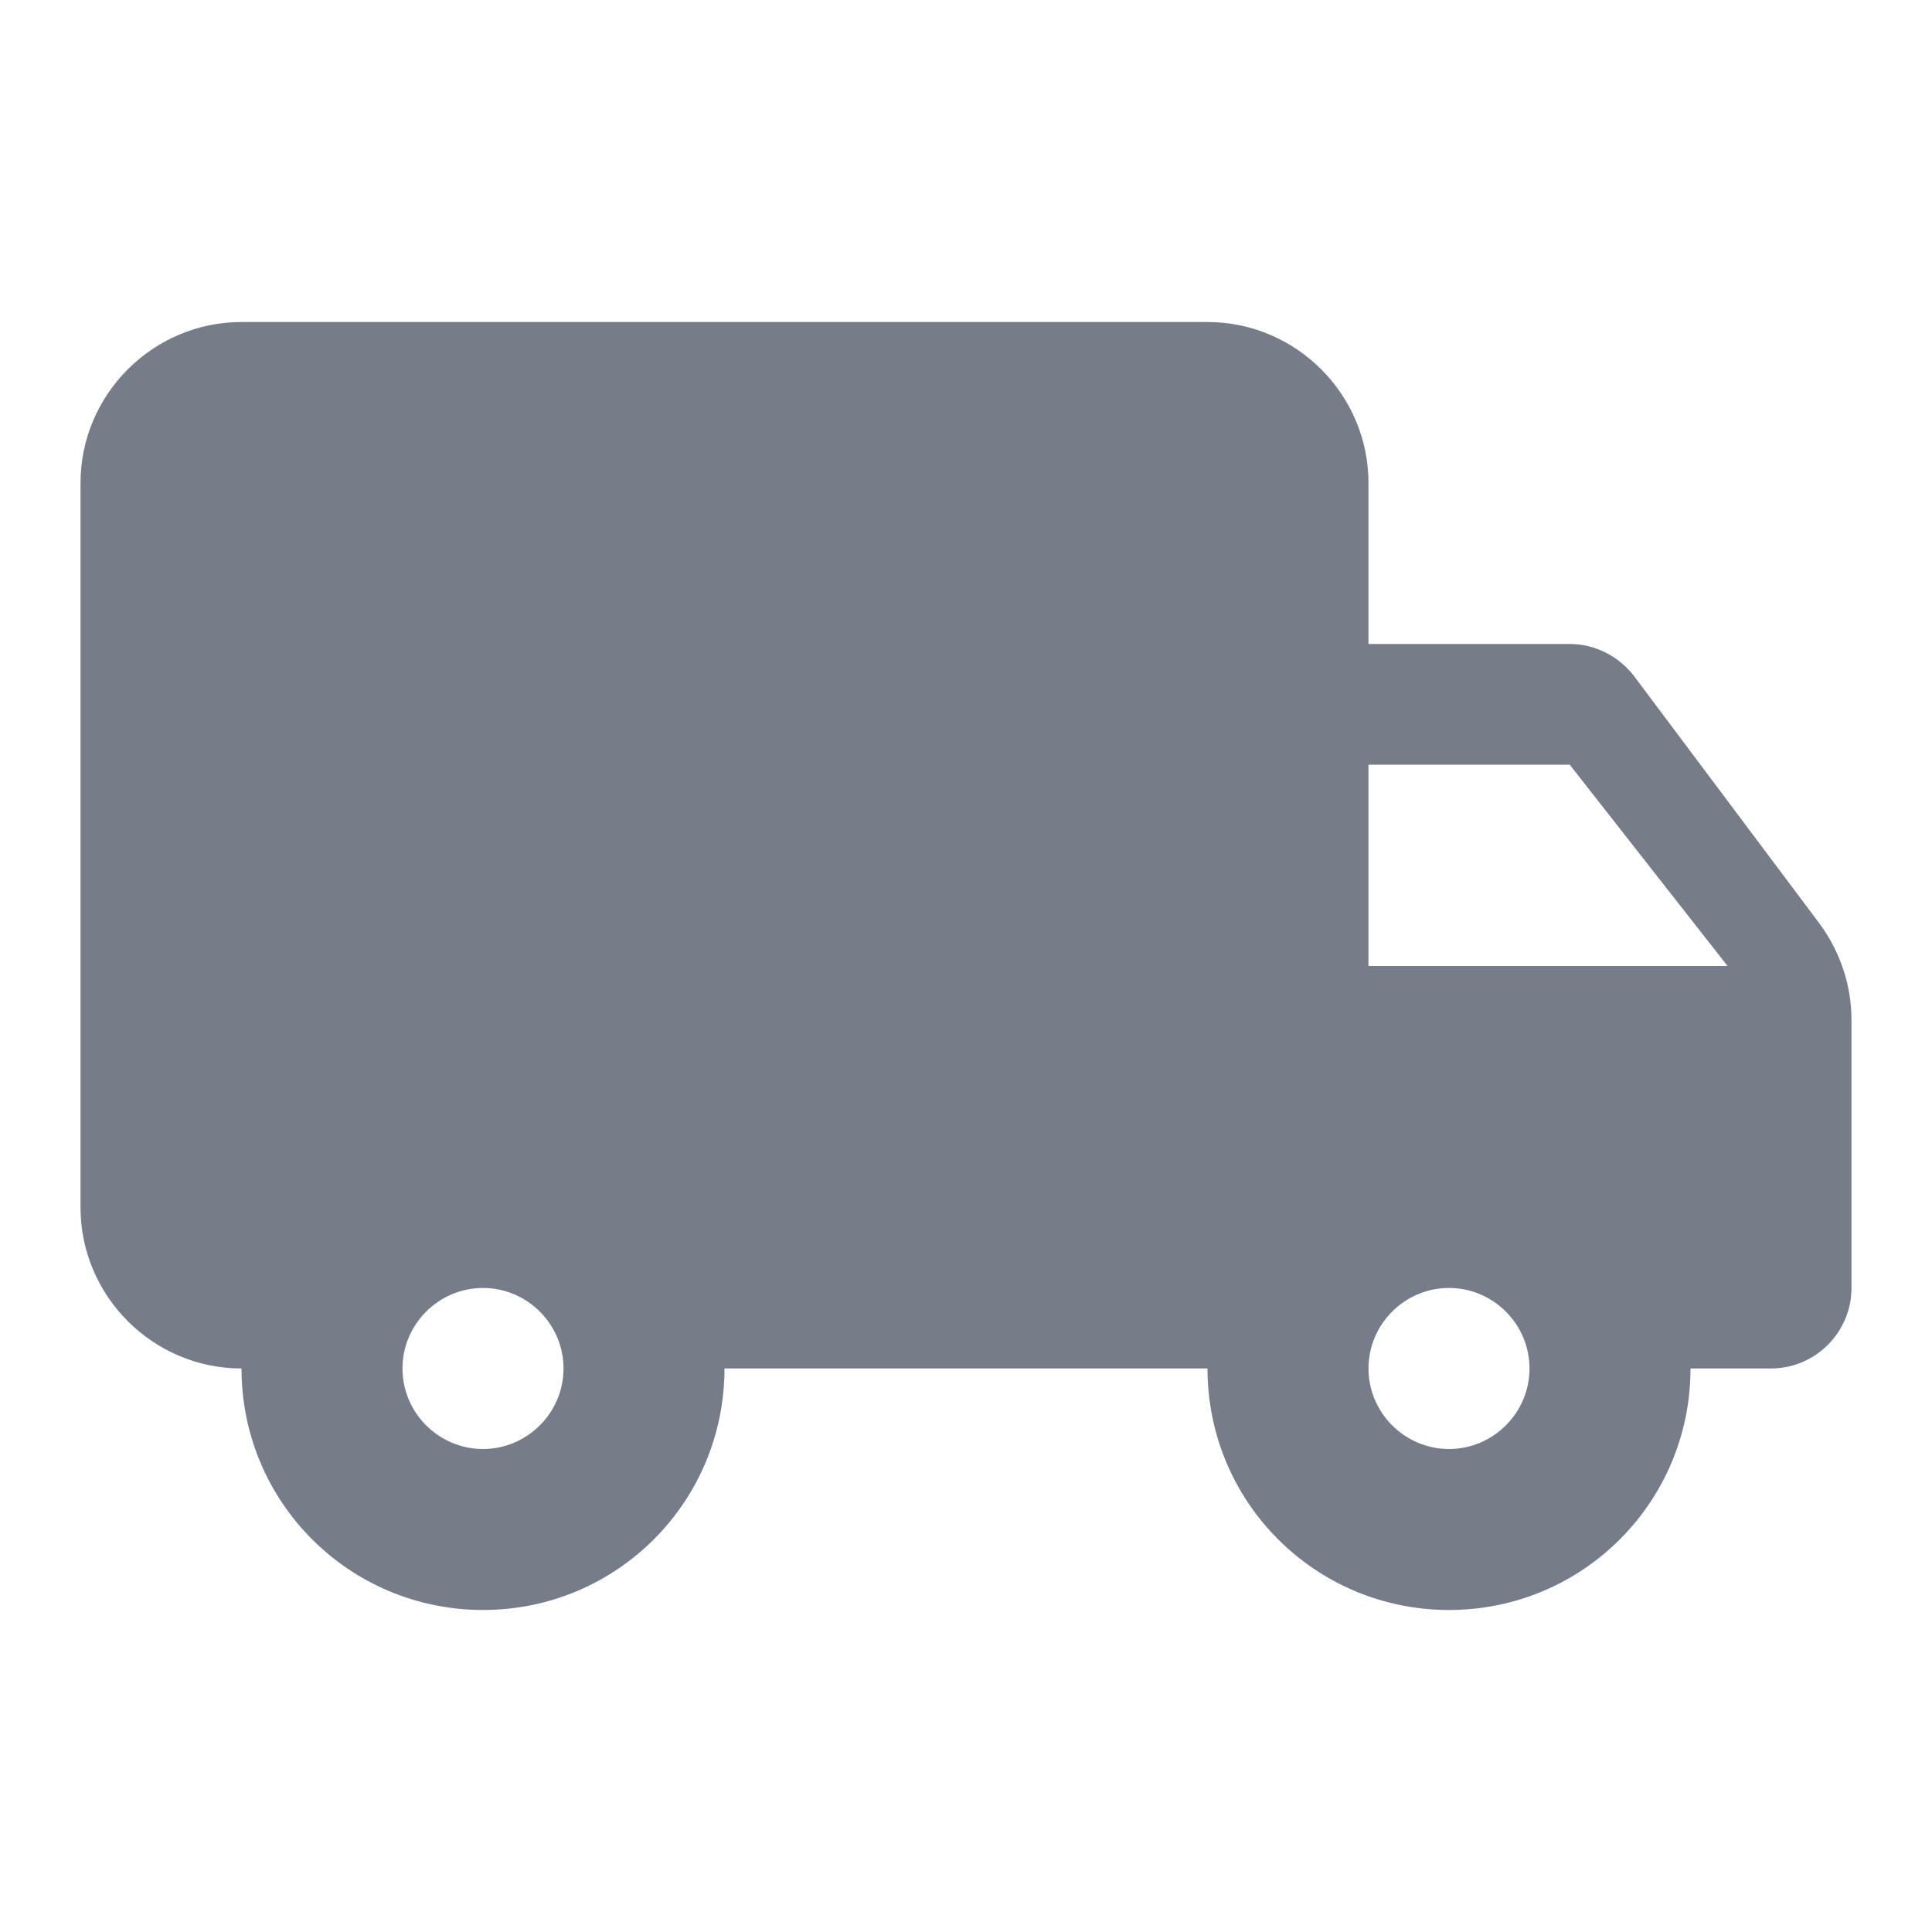 <svg xmlns="http://www.w3.org/2000/svg" width="34" height="34" viewBox="0 0 34 34" fill="none">
  <path d="M27.625 11.333H24.083V8.5C24.083 6.941 22.808 5.667 21.25 5.667H4.25C2.692 5.667 1.417 6.941 1.417 8.5V21.25C1.417 22.808 2.692 24.083 4.25 24.083C4.25 26.435 6.148 28.333 8.5 28.333C10.852 28.333 12.75 26.435 12.75 24.083H21.25C21.25 26.435 23.148 28.333 25.5 28.333C27.852 28.333 29.75 26.435 29.75 24.083H31.167C31.946 24.083 32.583 23.446 32.583 22.666V17.949C32.583 17.34 32.385 16.745 32.017 16.249L28.758 11.9C28.489 11.546 28.064 11.333 27.625 11.333ZM8.5 25.5C7.721 25.5 7.083 24.862 7.083 24.083C7.083 23.304 7.721 22.666 8.5 22.666C9.279 22.666 9.917 23.304 9.917 24.083C9.917 24.862 9.279 25.5 8.5 25.5ZM27.625 13.458L30.402 17H24.083V13.458H27.625ZM25.5 25.5C24.721 25.5 24.083 24.862 24.083 24.083C24.083 23.304 24.721 22.666 25.5 22.666C26.279 22.666 26.917 23.304 26.917 24.083C26.917 24.862 26.279 25.5 25.5 25.5Z" fill="#777D88"/>
</svg>